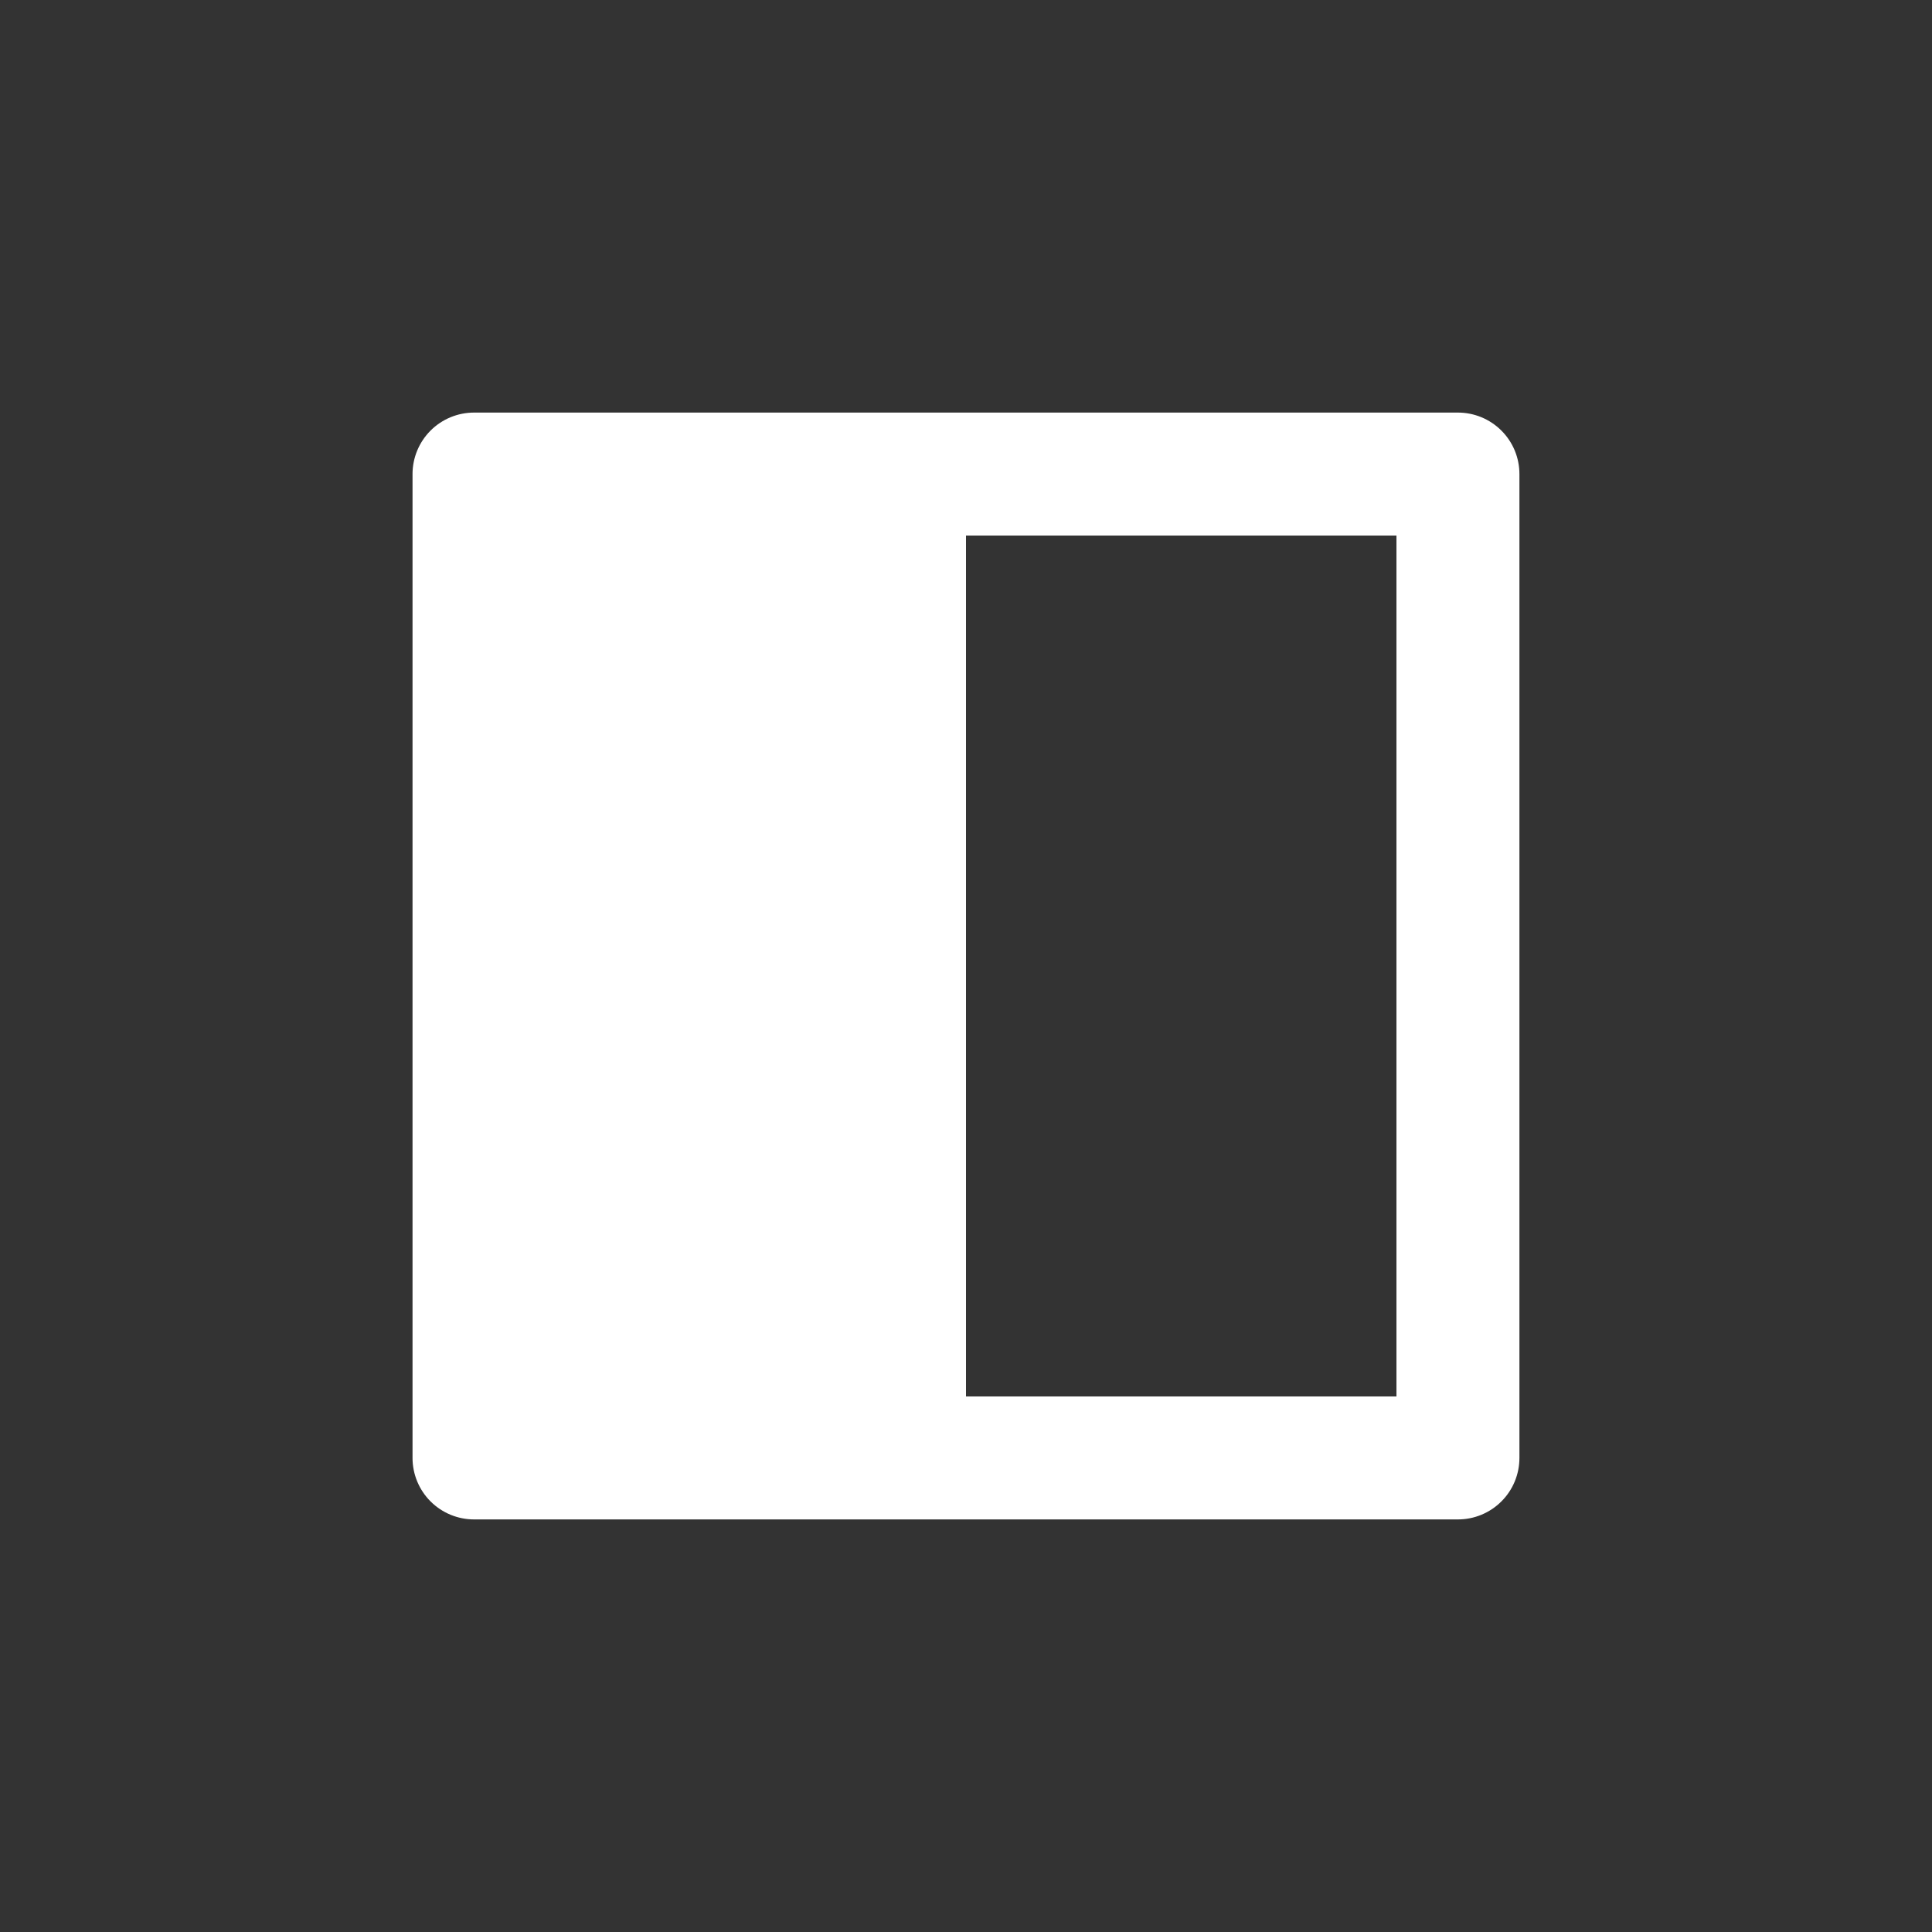<svg width="40" height="40" viewBox="0 0 40 40" xmlns="http://www.w3.org/2000/svg" transform-origin="20px 20px" style="opacity: 1; visibility: visible; display: block;" display="block" data-level="190" tenwebX_tlevel="9" xmlns:xlink="http://www.w3.org/1999/xlink">
<rect x="0" y="0" width="40" height="40" fill="#333333" stroke="none"/>
<path d="M20 11.088V28.912H28.912V11.088H20ZM9.815 8.542H30.185C30.523 8.542 30.846 8.676 31.085 8.915C31.324 9.153 31.458 9.477 31.458 9.815V30.185C31.458 30.523 31.324 30.847 31.085 31.085C30.846 31.324 30.523 31.458 30.185 31.458H9.815C9.477 31.458 9.153 31.324 8.914 31.085C8.676 30.847 8.541 30.523 8.541 30.185V9.815C8.541 9.477 8.676 9.153 8.914 8.915C9.153 8.676 9.477 8.542 9.815 8.542Z" data-level="191" style="opacity:1;stroke-width:1px;stroke-linecap:butt;stroke-linejoin:miter;transform-origin:0px 0px;display:inline;" fill="rgb(255, 255, 255)"></path>
</svg>